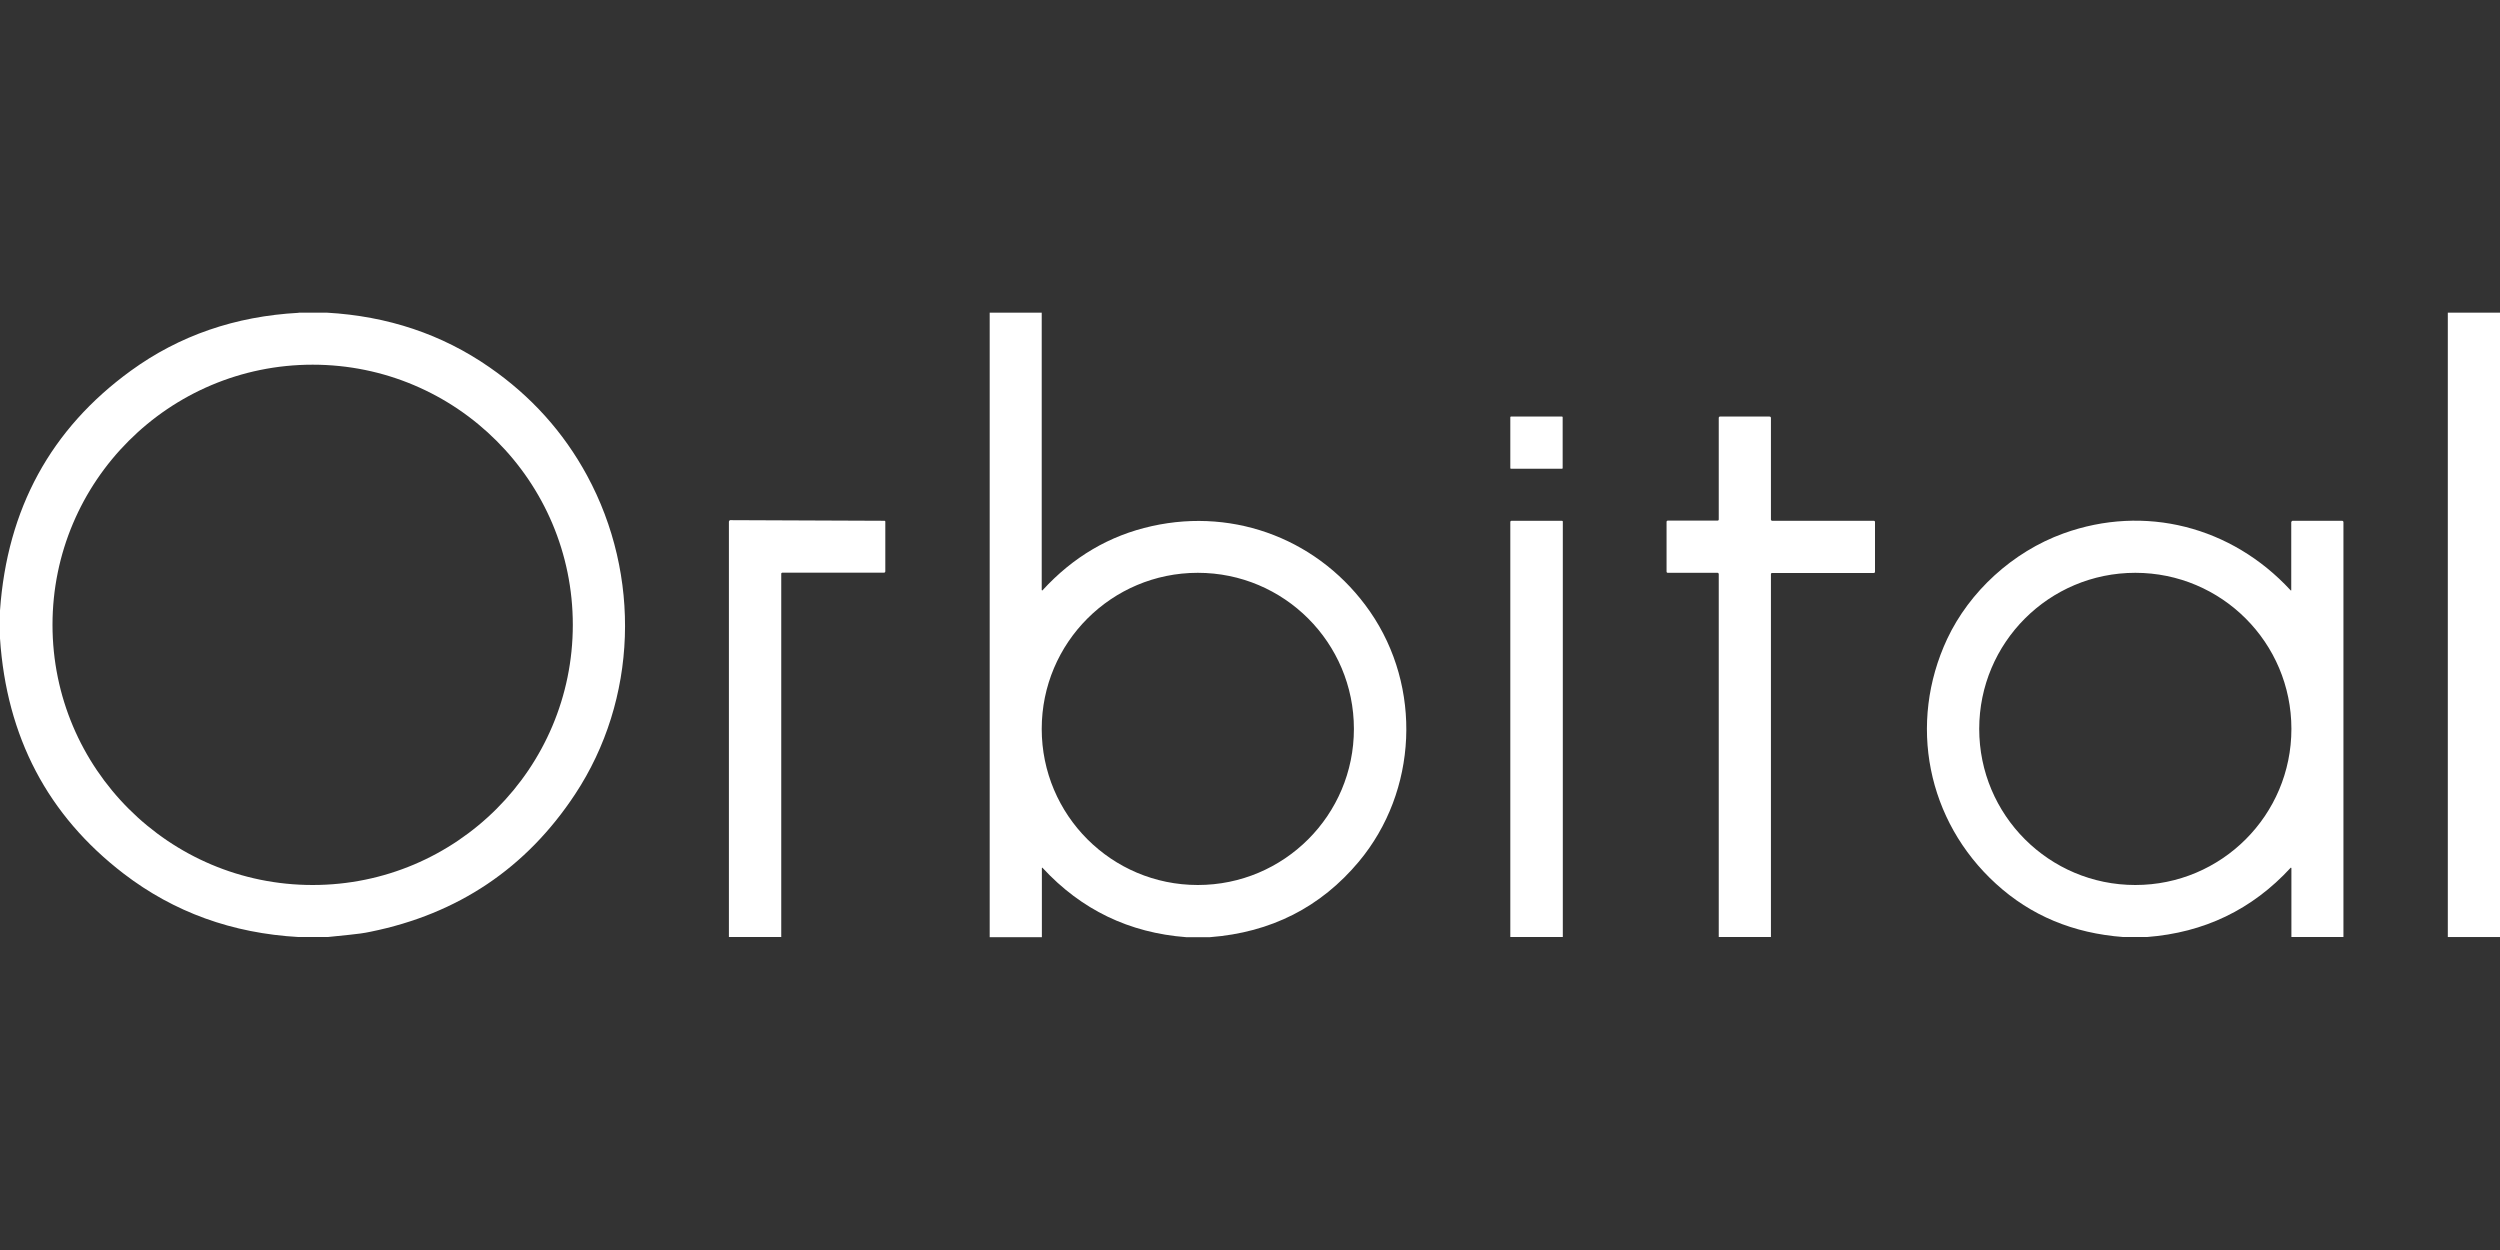 <svg width="160" height="80" viewBox="0 0 160 80" fill="none" xmlns="http://www.w3.org/2000/svg">
<rect x="0" y="0" width="160" height="80" fill="#333333" stroke="none"/>
<path d="M19.12 20.01H20.91C24.81 20.23 28.28 21.39 31.32 23.5C33.98 25.34 36.06 27.65 37.57 30.43C41.04 36.83 40.81 44.77 36.8 50.84C33.68 55.56 29.32 58.49 23.72 59.63C23.31 59.72 22.84 59.78 22.34 59.83C21.88 59.88 21.43 59.92 20.97 59.97H19.11C14.86 59.73 11.13 58.38 7.91 55.91C3.05 52.18 0.42 47.16 0 40.86V39.07C0.46 32.56 3.25 27.45 8.37 23.73C11.48 21.47 15.06 20.24 19.11 20.02L19.12 20.01ZM36.66 39.99C36.66 30.79 29.2 23.34 20.01 23.34C10.81 23.34 3.36 30.8 3.36 39.99C3.36 49.19 10.82 56.64 20.01 56.64C29.21 56.64 36.66 49.18 36.66 39.99Z" fill="white"/>
<path d="M63.33 20.01H66.67V37.76C66.67 37.76 66.69 37.81 66.72 37.78C68.68 35.64 71.01 34.27 73.72 33.67C79.11 32.47 84.53 34.6 87.68 39.14C91.03 43.98 90.73 50.63 86.97 55.14C84.53 58.06 81.35 59.68 77.43 59.98H75.92C72.26 59.7 69.2 58.22 66.73 55.55C66.7 55.52 66.68 55.52 66.68 55.57V59.98H63.34V20.01H63.33ZM86.65 46.65C86.65 41.13 82.18 36.66 76.66 36.66C71.14 36.66 66.67 41.13 66.67 46.65C66.67 52.17 71.14 56.64 76.66 56.64C82.18 56.64 86.65 52.17 86.65 46.65Z" fill="white"/>
<path d="M156.66 20.01H160V59.97H156.66V20.01Z" fill="white"/>
<path d="M99.97 26.66H96.7C96.678 26.66 96.66 26.678 96.66 26.7V29.96C96.66 29.982 96.678 30 96.7 30H99.97C99.992 30 100.01 29.982 100.01 29.96V26.7C100.01 26.678 99.992 26.66 99.97 26.66Z" fill="white"/>
<path d="M113.34 59.97H110V36.73C110 36.73 109.98 36.66 109.93 36.66H106.74C106.69 36.66 106.66 36.63 106.66 36.58V33.4C106.66 33.35 106.69 33.32 106.74 33.32H109.92C109.97 33.32 110 33.29 110 33.24V26.73C110 26.73 110.02 26.66 110.07 26.66H113.24C113.31 26.66 113.34 26.69 113.34 26.76V33.26C113.34 33.26 113.36 33.33 113.41 33.33H119.92C119.97 33.33 120 33.36 120 33.41V36.59C120 36.64 119.97 36.67 119.92 36.67H113.4C113.4 36.67 113.34 36.69 113.34 36.73V59.98V59.97Z" fill="white"/>
<path d="M50.01 59.97H46.65V33.38C46.65 33.38 46.68 33.29 46.73 33.29L56.62 33.33C56.62 33.33 56.66 33.35 56.66 33.37V36.56C56.66 36.62 56.63 36.65 56.57 36.65H50.06C50.06 36.65 50 36.67 50 36.71V59.96L50.01 59.97Z" fill="white"/>
<path d="M100.01 59.97H96.66V33.41C96.66 33.36 96.69 33.33 96.75 33.33H99.97C99.97 33.33 100.02 33.35 100.02 33.37V59.97H100.01Z" fill="white"/>
<path d="M150 59.97H146.65V55.56C146.65 55.56 146.63 55.51 146.6 55.54C144.13 58.22 141.06 59.69 137.4 59.97H135.89C132.69 59.73 129.97 58.6 127.74 56.56C123.33 52.54 122.09 46.3 124.62 40.89C126.04 37.87 128.8 35.32 132.06 34.14C137.26 32.26 142.82 33.69 146.59 37.77C146.63 37.81 146.64 37.8 146.64 37.75V33.41C146.64 33.41 146.68 33.33 146.72 33.33H149.88C149.94 33.33 149.98 33.36 149.98 33.42V59.97H150ZM146.65 46.65C146.65 41.13 142.18 36.66 136.66 36.66C131.14 36.66 126.67 41.13 126.67 46.65C126.67 52.17 131.14 56.64 136.66 56.64C142.18 56.64 146.65 52.17 146.65 46.65Z" fill="white"/>
</svg>
